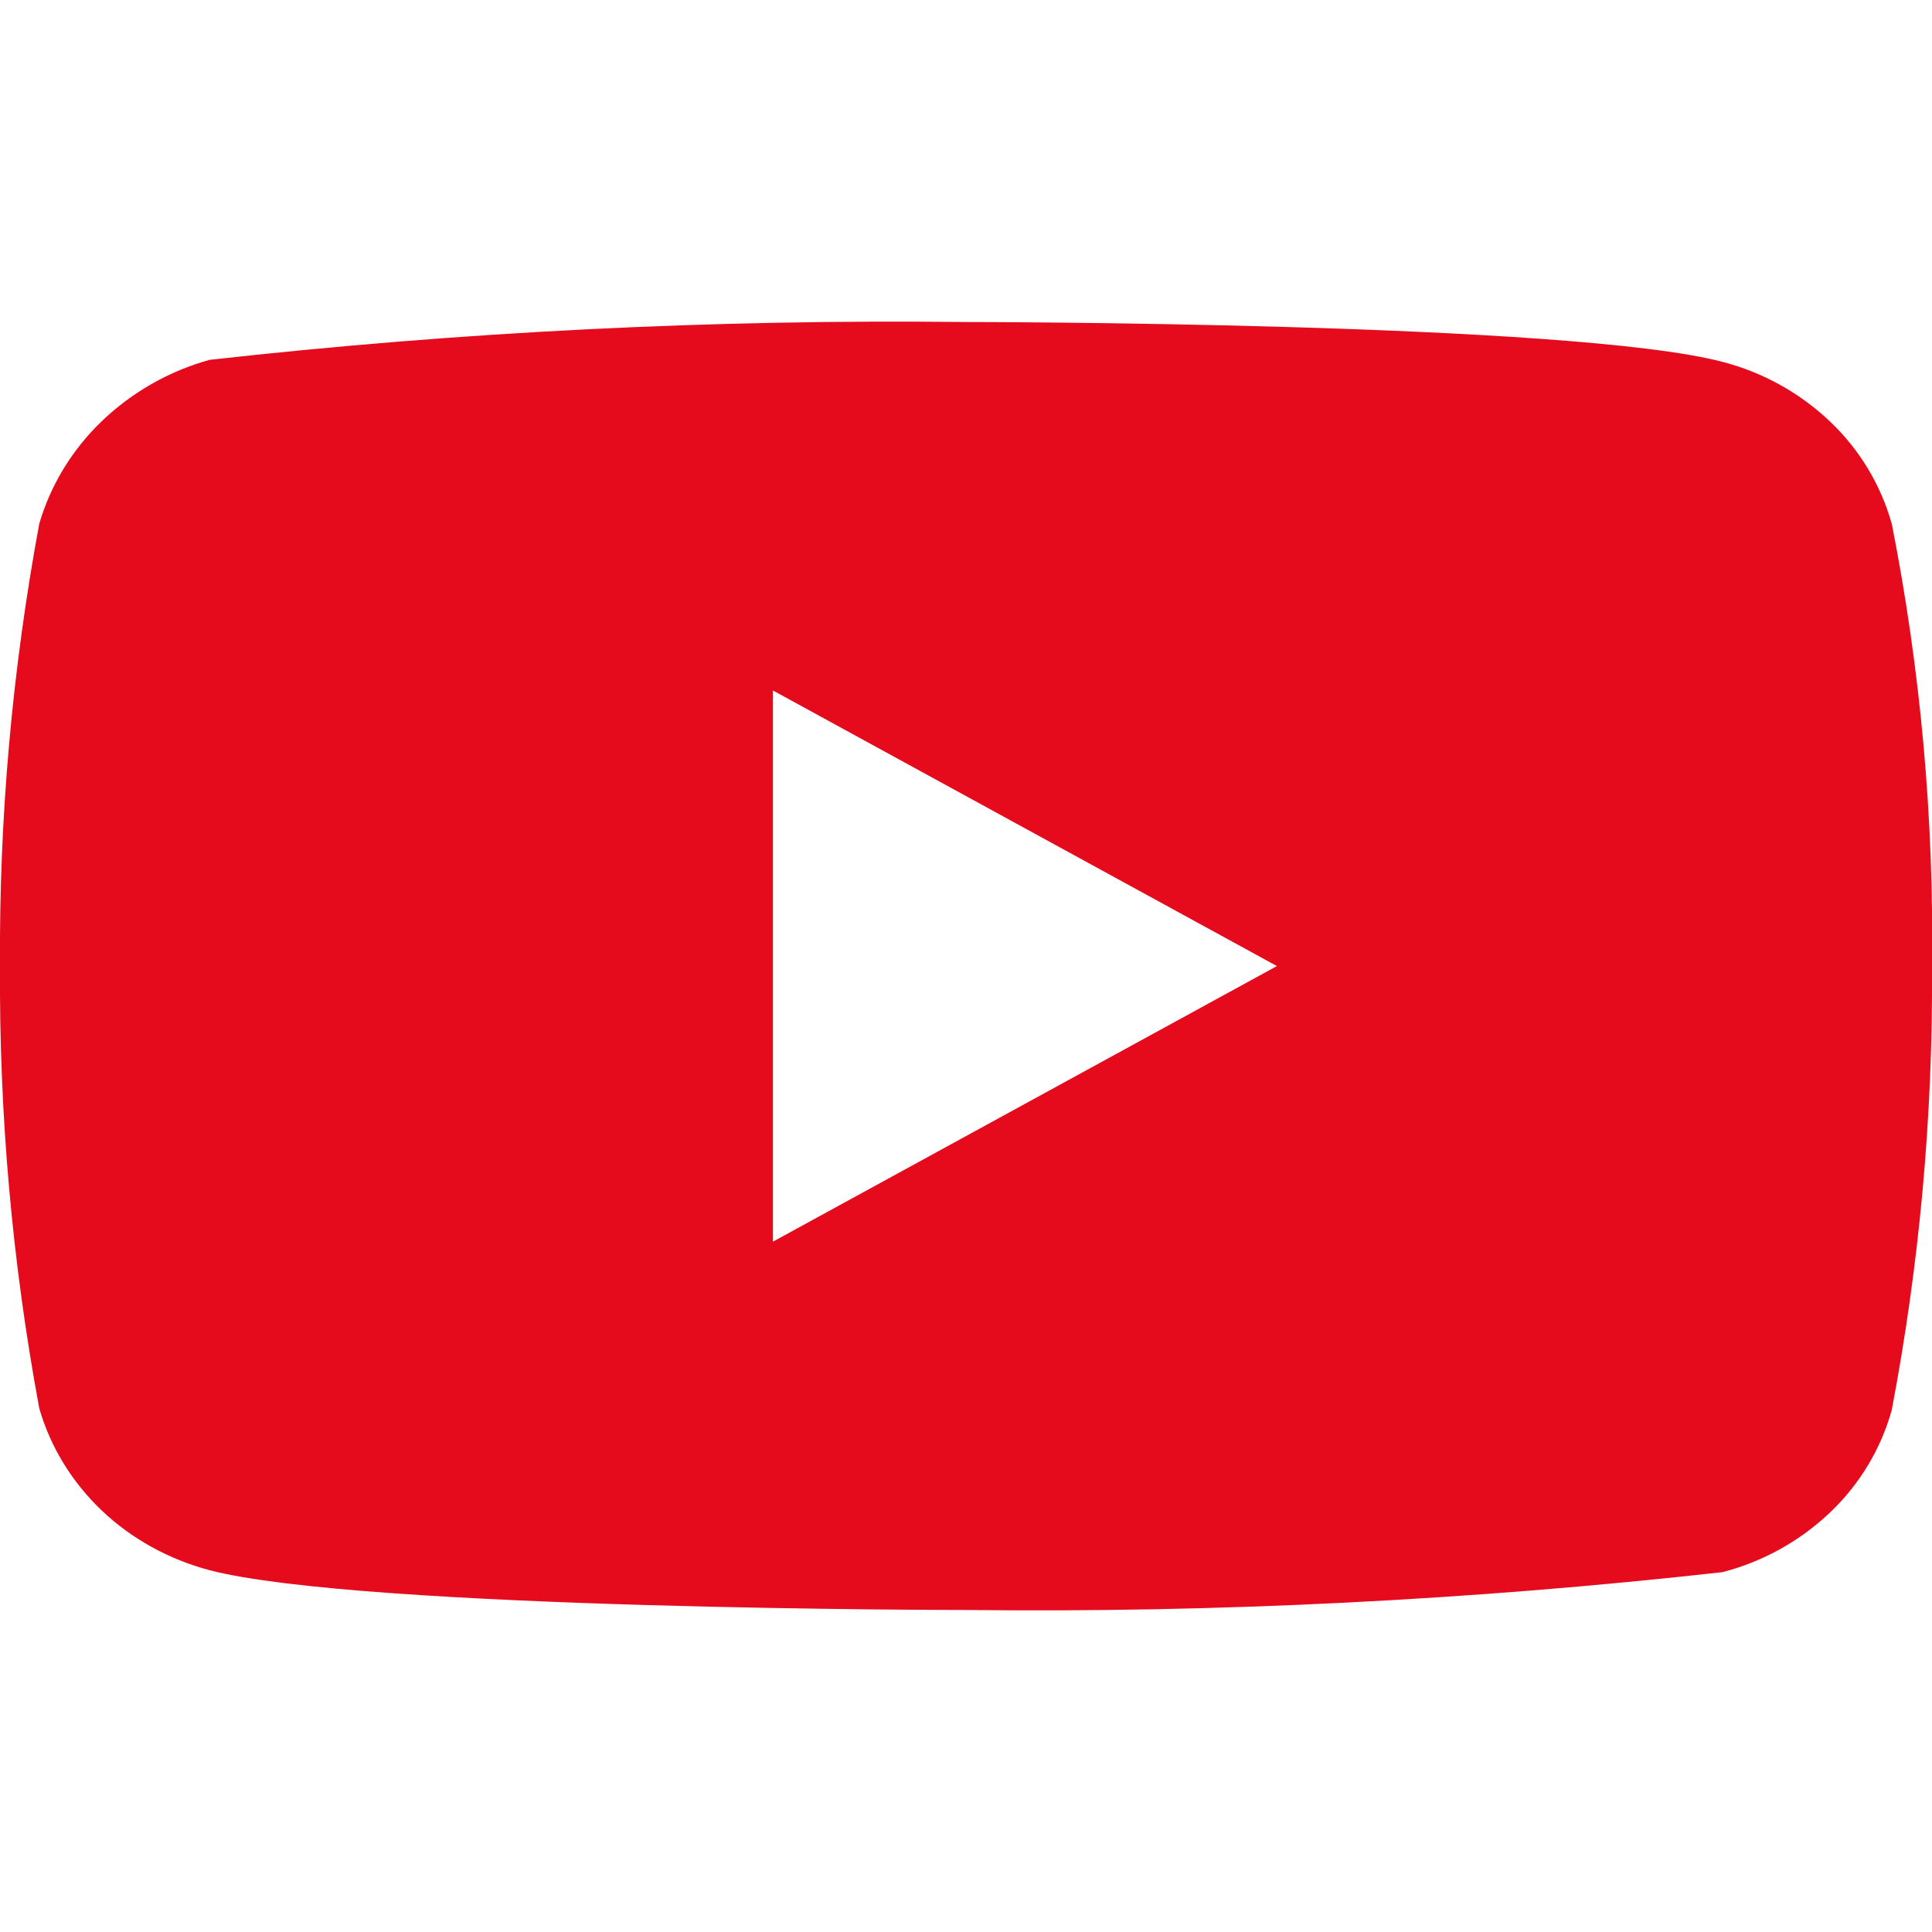 <svg width="28" height="28" viewBox="0 0 28 28" fill="none" xmlns="http://www.w3.org/2000/svg">
<g clip-path="url(#clip0_1446_3383)">
<path d="M27.417 7.592C27.258 7.026 26.949 6.514 26.523 6.11C26.085 5.693 25.547 5.395 24.962 5.244C22.771 4.667 13.993 4.667 13.993 4.667C10.334 4.625 6.675 4.808 3.038 5.215C2.453 5.377 1.916 5.682 1.477 6.102C1.045 6.517 0.733 7.029 0.569 7.59C0.177 9.704 -0.014 11.85 -1.23748e-05 14C-0.014 16.148 0.176 18.293 0.569 20.41C0.729 20.968 1.041 21.478 1.473 21.89C1.906 22.302 2.445 22.599 3.038 22.757C5.258 23.333 13.993 23.333 13.993 23.333C17.657 23.375 21.32 23.192 24.962 22.785C25.547 22.634 26.085 22.336 26.523 21.919C26.949 21.515 27.258 21.003 27.416 20.438C27.818 18.325 28.014 16.178 28 14.027C28.03 11.867 27.835 9.71 27.417 7.59V7.592ZM11.202 17.995V10.007L18.506 14.001L11.202 17.995Z" fill="#E60B1C"/>
</g>
<defs>
<clipPath id="clip0_1446_3383">
<rect width="28" height="28" fill="white"/>
</clipPath>
</defs>
</svg>
